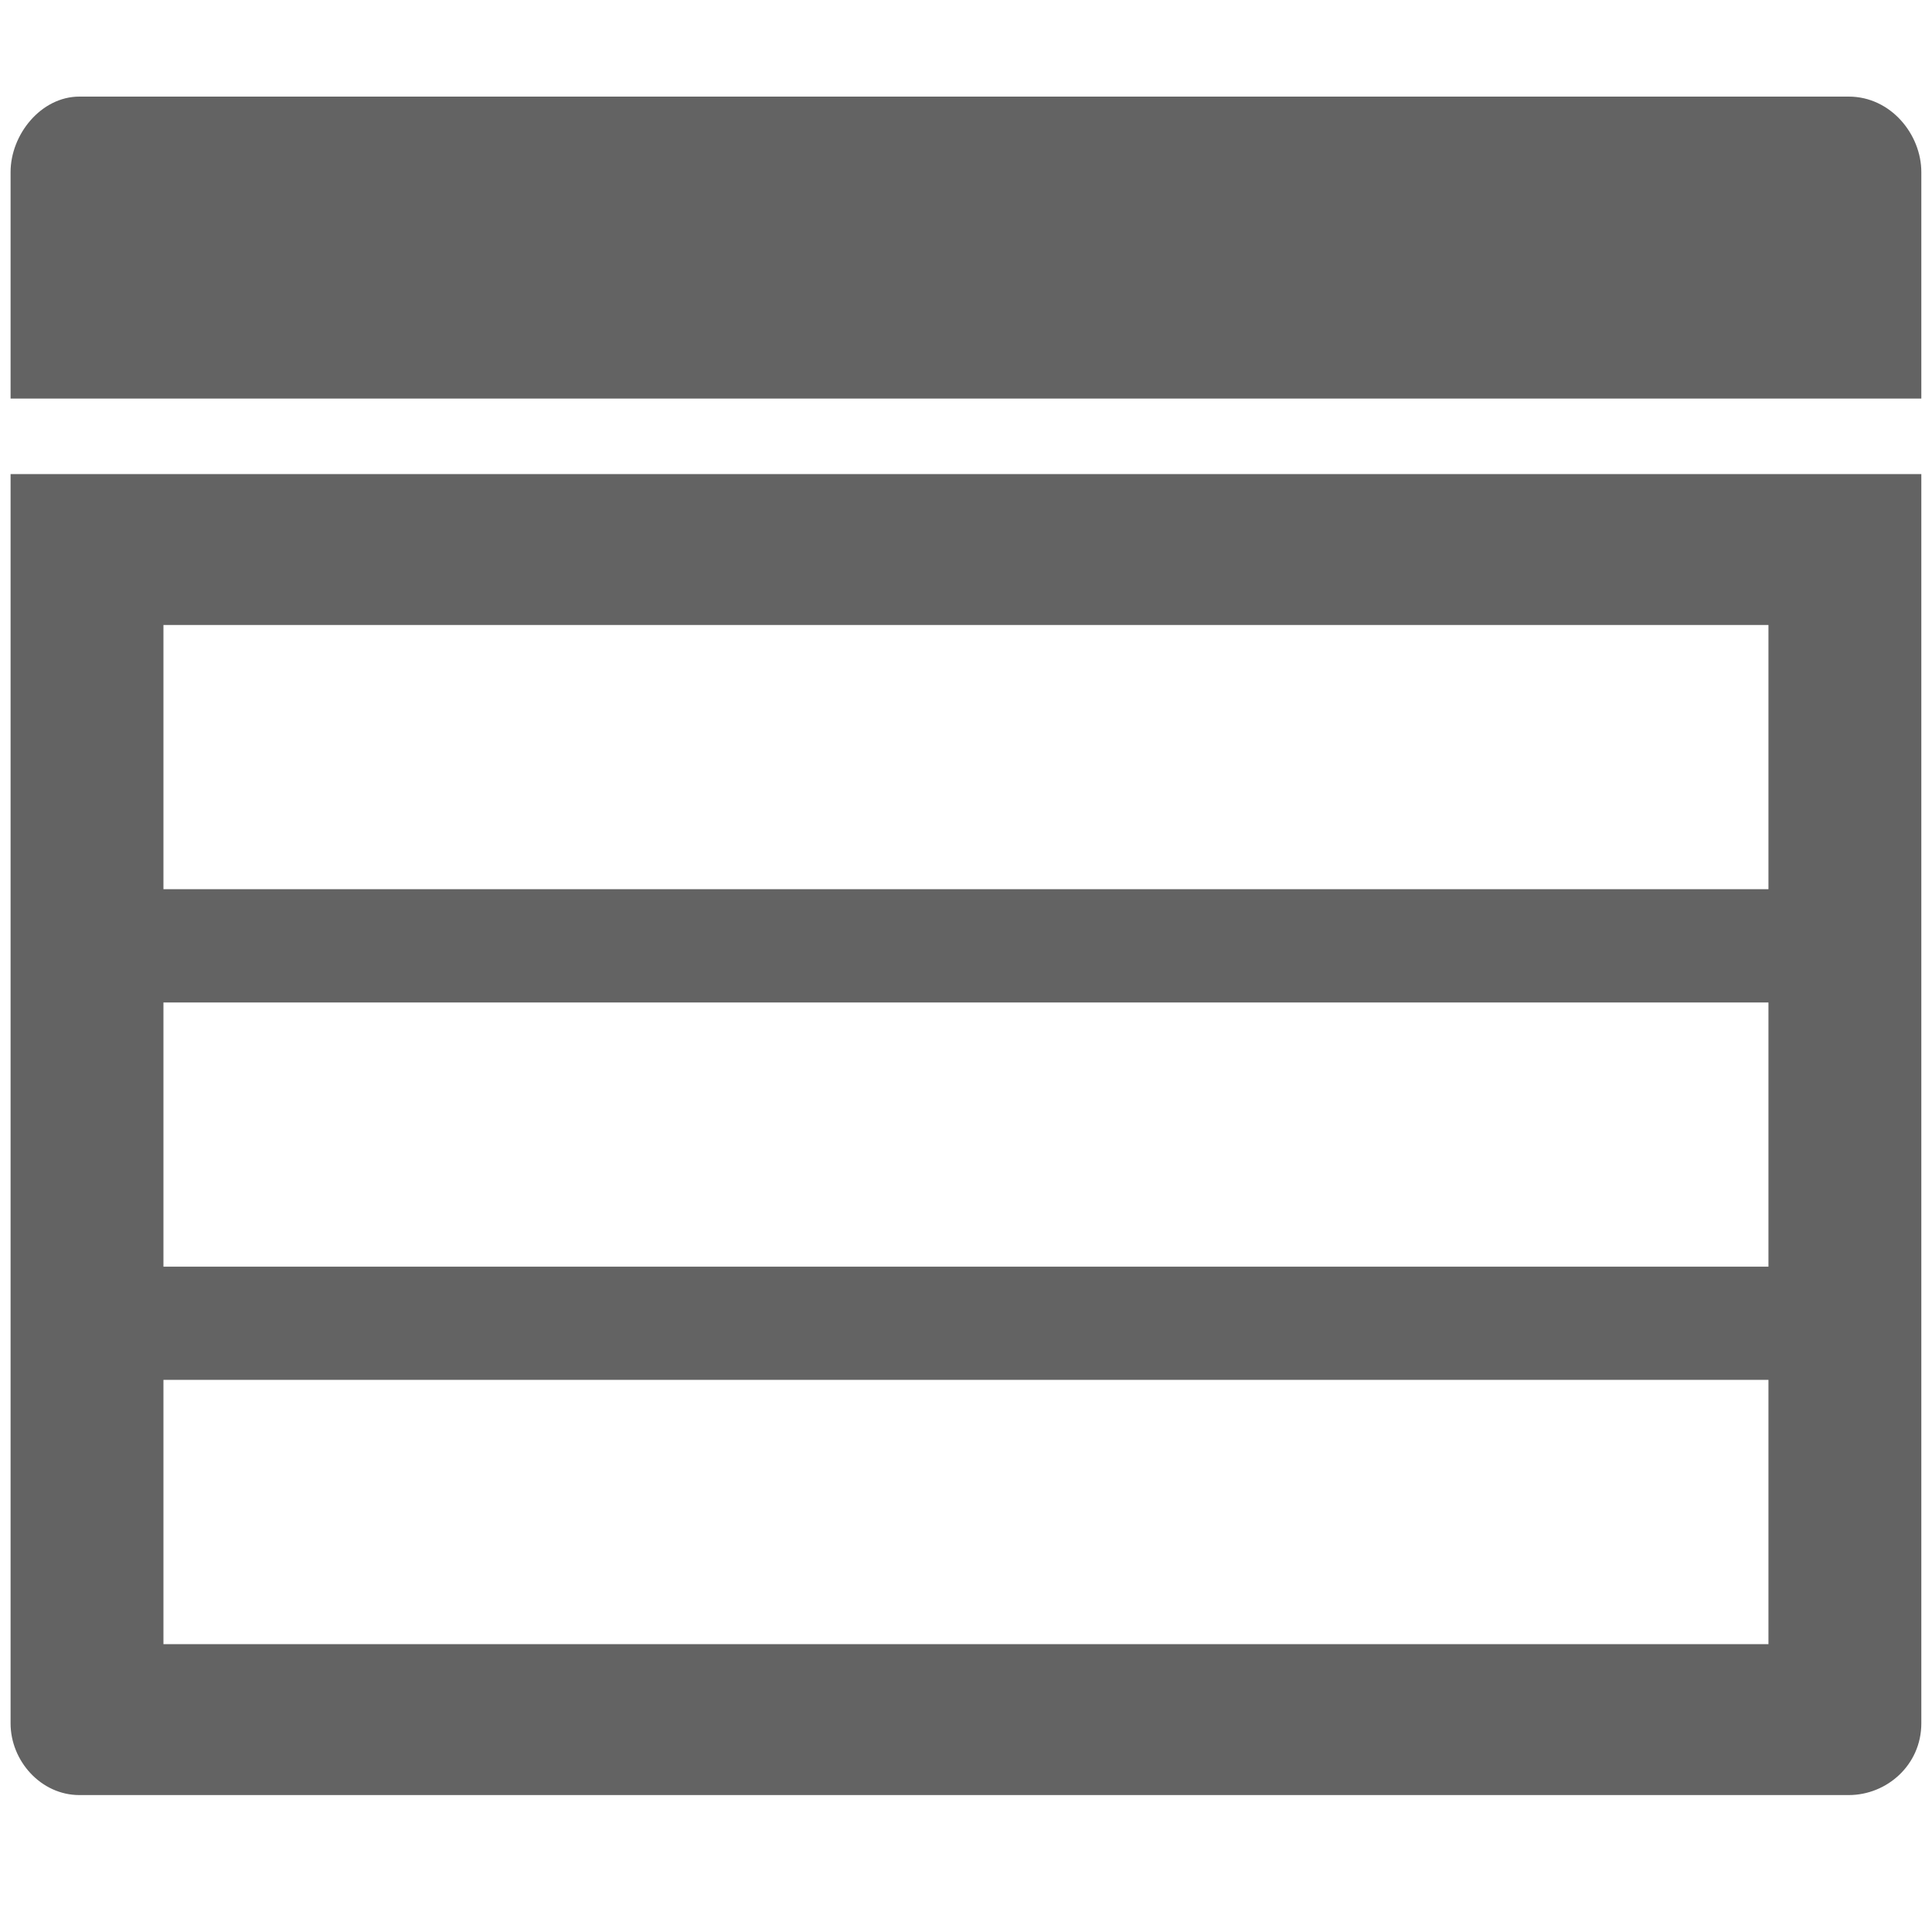 <svg width="40" height="40" viewBox="0 0 40 40" fill="none" xmlns="http://www.w3.org/2000/svg">
<path fill-rule="evenodd" clip-rule="evenodd" d="M38.276 2H1.643C0.852 2 0.219 2.782 0.219 3.563V8.252H39.779V3.563C39.779 2.782 39.146 2 38.276 2ZM0.219 35.68C0.219 36.462 0.852 37.165 1.643 37.165H38.276C39.067 37.165 39.779 36.54 39.779 35.68V9.815H0.219V35.68ZM3.384 12.94H36.614V18.41H3.384V12.94ZM3.384 20.755H36.614V26.225H3.384V20.755ZM3.384 28.569H36.614V34.04H3.384V28.569Z" fill="#636363"/>
</svg>
